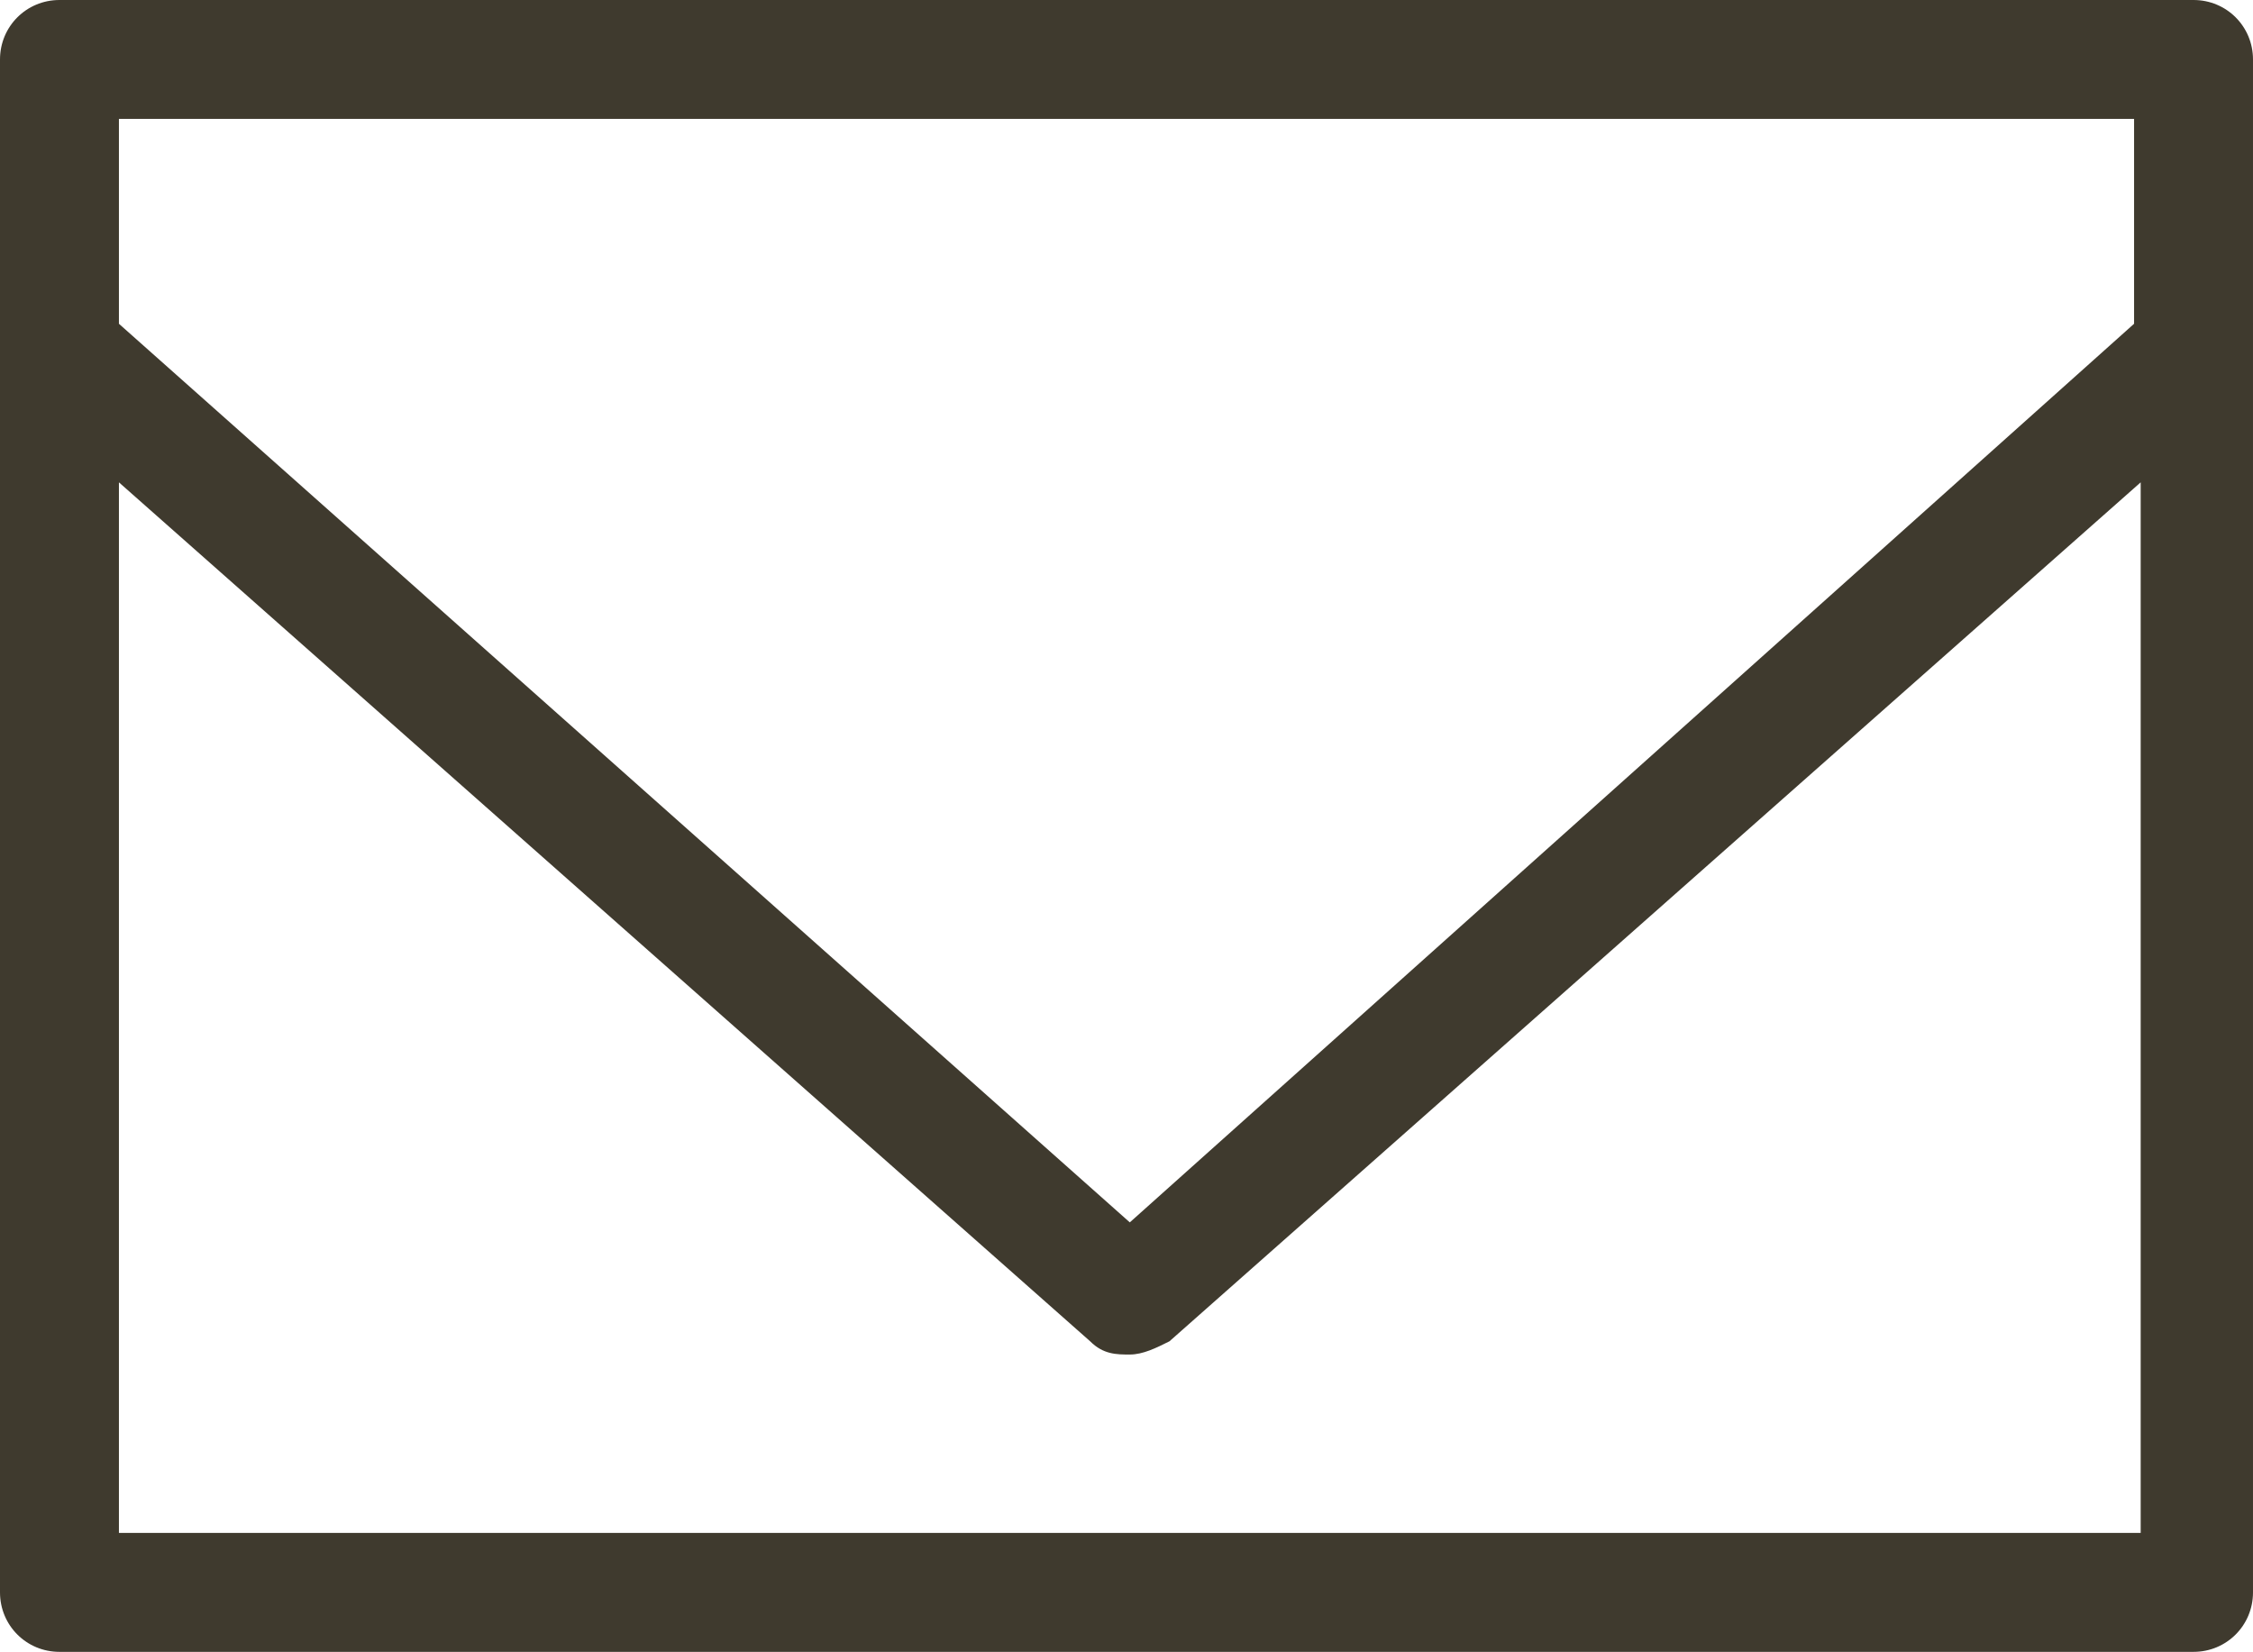 <?xml version="1.0" encoding="utf-8"?>
<!-- Generator: Adobe Illustrator 29.3.1, SVG Export Plug-In . SVG Version: 9.03 Build 55982)  -->
<svg version="1.1" id="レイヤー_1" xmlns="http://www.w3.org/2000/svg" xmlns:xlink="http://www.w3.org/1999/xlink" x="0px"
	 y="0px" viewBox="0 0 34.1 25" style="enable-background:new 0 0 34.1 25;" xml:space="preserve">
<style type="text/css">
	.ドロップシャドウ{fill:none;}
	.光彩_x0020_外側_x0020_5_x0020_pt{fill:none;}
	.青のネオン{fill:none;stroke:#8AACDA;stroke-width:7;stroke-linecap:round;stroke-linejoin:round;}
	.クロムハイライト{fill:url(#SVGID_1_);stroke:#FFFFFF;stroke-width:0.363;stroke-miterlimit:1;}
	.ジャイブ_GS{fill:#FFDD00;}
	.Alyssa_GS{fill:#A6D0E4;}
	.st0{fill:#3F3A2E;}
</style>
<linearGradient id="SVGID_1_" gradientUnits="userSpaceOnUse" x1="0" y1="0" x2="6.123234e-17" y2="-1">
	<stop  offset="0" style="stop-color:#656565"/>
	<stop  offset="0.618" style="stop-color:#1B1B1B"/>
	<stop  offset="0.629" style="stop-color:#545454"/>
	<stop  offset="0.983" style="stop-color:#3E3E3E"/>
</linearGradient>
<path class="st0" d="M33.2,0H0.9C0.4,0,0,0.4,0,0.9v23.2C0,24.6,0.4,25,0.9,25h32.3c0.5,0,0.9-0.4,0.9-0.9V0.9
	C34.1,0.4,33.7,0,33.2,0z M32.3,1.8v3.1L17.1,18.5L1.8,4.9V1.8H32.3z M1.8,23.2V7.3l14.7,13c0.2,0.2,0.4,0.2,0.6,0.2
	s0.4-0.1,0.6-0.2l14.7-13v15.9H1.8z"/>
</svg>
